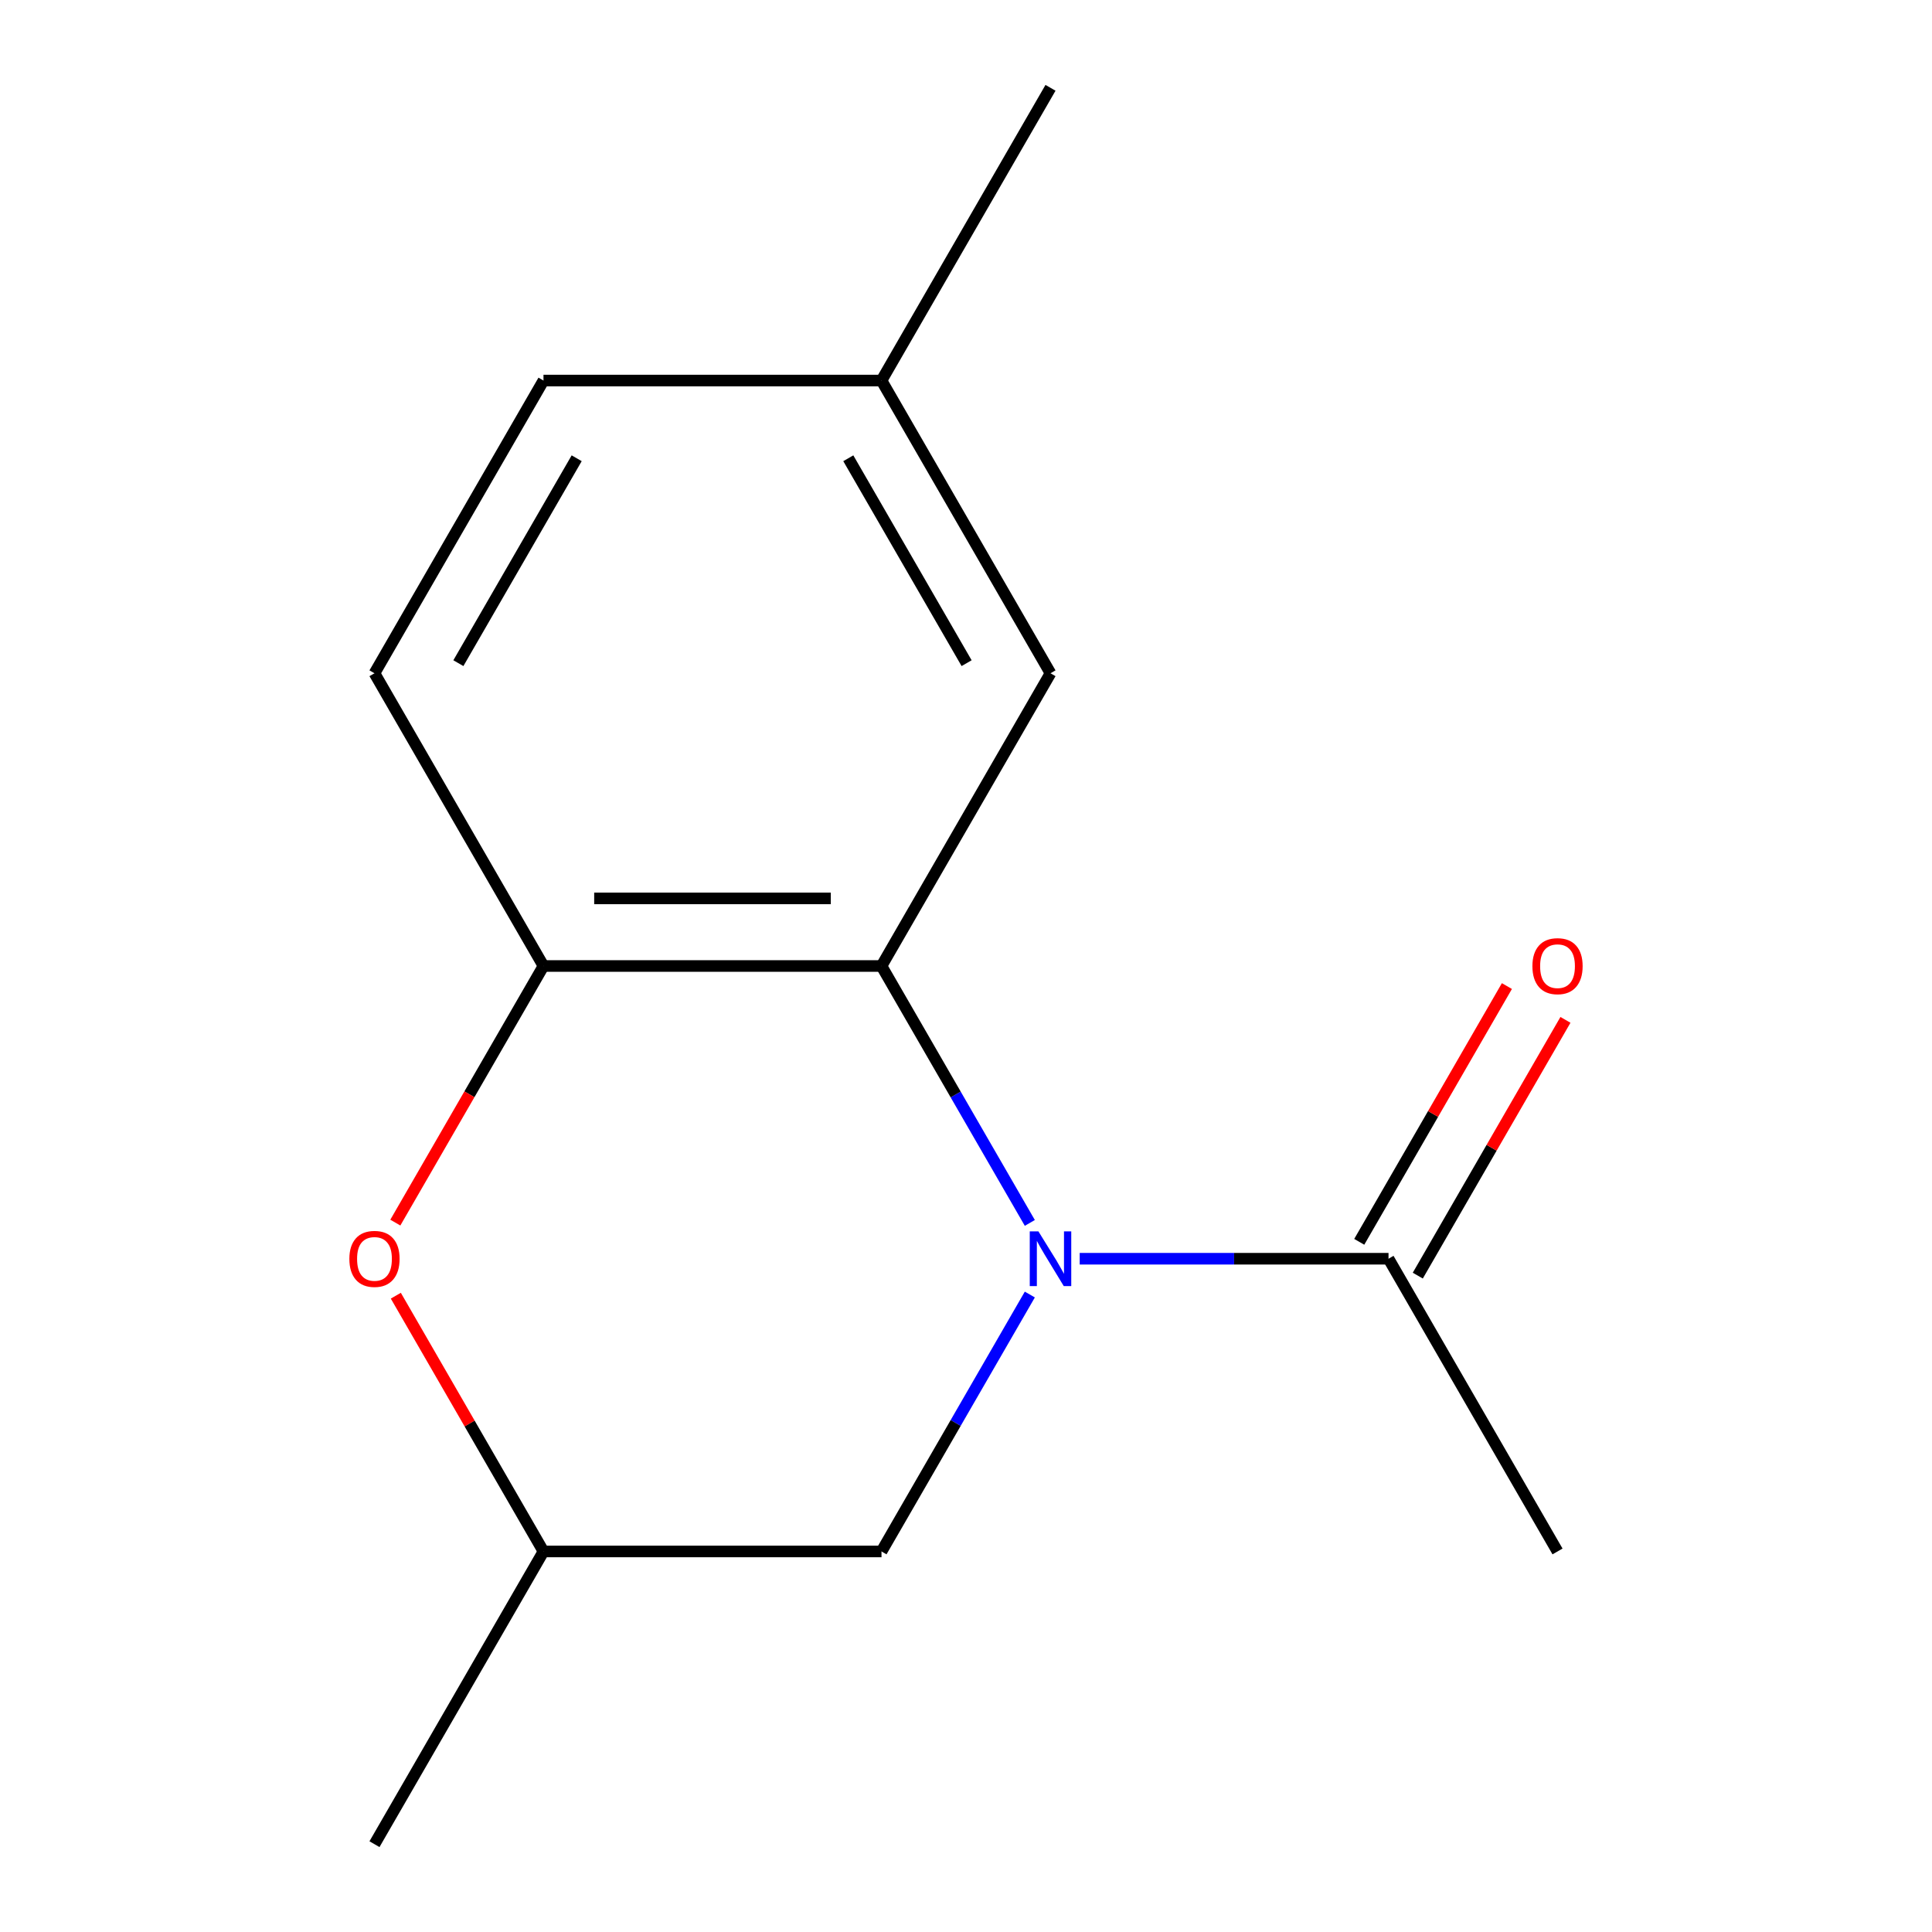 <?xml version='1.0' encoding='iso-8859-1'?>
<svg version='1.1' baseProfile='full'
              xmlns='http://www.w3.org/2000/svg'
                      xmlns:rdkit='http://www.rdkit.org/xml'
                      xmlns:xlink='http://www.w3.org/1999/xlink'
                  xml:space='preserve'
width='1000px' height='1000px' viewBox='0 0 1000 1000'>
<!-- END OF HEADER -->
<rect style='opacity:1.0;fill:#FFFFFF;stroke:none' width='1000' height='1000' x='0' y='0'> </rect>
<path class='bond-0' d='M 533.038,632.981 L 494.65,566.491' style='fill:none;fill-rule:evenodd;stroke:#0000FF;stroke-width:6px;stroke-linecap:butt;stroke-linejoin:miter;stroke-opacity:1' />
<path class='bond-0' d='M 494.65,566.491 L 456.261,500' style='fill:none;fill-rule:evenodd;stroke:#000000;stroke-width:6px;stroke-linecap:butt;stroke-linejoin:miter;stroke-opacity:1' />
<path class='bond-2' d='M 558.853,651.515 L 638.773,651.515' style='fill:none;fill-rule:evenodd;stroke:#0000FF;stroke-width:6px;stroke-linecap:butt;stroke-linejoin:miter;stroke-opacity:1' />
<path class='bond-2' d='M 638.773,651.515 L 718.693,651.515' style='fill:none;fill-rule:evenodd;stroke:#000000;stroke-width:6px;stroke-linecap:butt;stroke-linejoin:miter;stroke-opacity:1' />
<path class='bond-4' d='M 533.038,670.049 L 494.65,736.54' style='fill:none;fill-rule:evenodd;stroke:#0000FF;stroke-width:6px;stroke-linecap:butt;stroke-linejoin:miter;stroke-opacity:1' />
<path class='bond-4' d='M 494.65,736.54 L 456.261,803.03' style='fill:none;fill-rule:evenodd;stroke:#000000;stroke-width:6px;stroke-linecap:butt;stroke-linejoin:miter;stroke-opacity:1' />
<path class='bond-1' d='M 456.261,500 L 281.307,500' style='fill:none;fill-rule:evenodd;stroke:#000000;stroke-width:6px;stroke-linecap:butt;stroke-linejoin:miter;stroke-opacity:1' />
<path class='bond-1' d='M 430.018,465.009 L 307.55,465.009' style='fill:none;fill-rule:evenodd;stroke:#000000;stroke-width:6px;stroke-linecap:butt;stroke-linejoin:miter;stroke-opacity:1' />
<path class='bond-5' d='M 456.261,500 L 543.739,348.485' style='fill:none;fill-rule:evenodd;stroke:#000000;stroke-width:6px;stroke-linecap:butt;stroke-linejoin:miter;stroke-opacity:1' />
<path class='bond-8' d='M 281.307,500 L 193.829,348.485' style='fill:none;fill-rule:evenodd;stroke:#000000;stroke-width:6px;stroke-linecap:butt;stroke-linejoin:miter;stroke-opacity:1' />
<path class='bond-14' d='M 281.307,500 L 242.965,566.411' style='fill:none;fill-rule:evenodd;stroke:#000000;stroke-width:6px;stroke-linecap:butt;stroke-linejoin:miter;stroke-opacity:1' />
<path class='bond-14' d='M 242.965,566.411 L 204.622,632.821' style='fill:none;fill-rule:evenodd;stroke:#FF0000;stroke-width:6px;stroke-linecap:butt;stroke-linejoin:miter;stroke-opacity:1' />
<path class='bond-7' d='M 733.845,660.263 L 772.06,594.072' style='fill:none;fill-rule:evenodd;stroke:#000000;stroke-width:6px;stroke-linecap:butt;stroke-linejoin:miter;stroke-opacity:1' />
<path class='bond-7' d='M 772.06,594.072 L 810.275,527.882' style='fill:none;fill-rule:evenodd;stroke:#FF0000;stroke-width:6px;stroke-linecap:butt;stroke-linejoin:miter;stroke-opacity:1' />
<path class='bond-7' d='M 703.542,642.767 L 741.757,576.577' style='fill:none;fill-rule:evenodd;stroke:#000000;stroke-width:6px;stroke-linecap:butt;stroke-linejoin:miter;stroke-opacity:1' />
<path class='bond-7' d='M 741.757,576.577 L 779.972,510.386' style='fill:none;fill-rule:evenodd;stroke:#FF0000;stroke-width:6px;stroke-linecap:butt;stroke-linejoin:miter;stroke-opacity:1' />
<path class='bond-11' d='M 718.693,651.515 L 806.171,803.03' style='fill:none;fill-rule:evenodd;stroke:#000000;stroke-width:6px;stroke-linecap:butt;stroke-linejoin:miter;stroke-opacity:1' />
<path class='bond-3' d='M 204.876,670.649 L 243.092,736.84' style='fill:none;fill-rule:evenodd;stroke:#FF0000;stroke-width:6px;stroke-linecap:butt;stroke-linejoin:miter;stroke-opacity:1' />
<path class='bond-3' d='M 243.092,736.84 L 281.307,803.03' style='fill:none;fill-rule:evenodd;stroke:#000000;stroke-width:6px;stroke-linecap:butt;stroke-linejoin:miter;stroke-opacity:1' />
<path class='bond-6' d='M 456.261,803.03 L 281.307,803.03' style='fill:none;fill-rule:evenodd;stroke:#000000;stroke-width:6px;stroke-linecap:butt;stroke-linejoin:miter;stroke-opacity:1' />
<path class='bond-9' d='M 543.739,348.485 L 456.261,196.97' style='fill:none;fill-rule:evenodd;stroke:#000000;stroke-width:6px;stroke-linecap:butt;stroke-linejoin:miter;stroke-opacity:1' />
<path class='bond-9' d='M 500.314,343.253 L 439.08,237.192' style='fill:none;fill-rule:evenodd;stroke:#000000;stroke-width:6px;stroke-linecap:butt;stroke-linejoin:miter;stroke-opacity:1' />
<path class='bond-12' d='M 281.307,803.03 L 193.829,954.545' style='fill:none;fill-rule:evenodd;stroke:#000000;stroke-width:6px;stroke-linecap:butt;stroke-linejoin:miter;stroke-opacity:1' />
<path class='bond-15' d='M 193.829,348.485 L 281.307,196.97' style='fill:none;fill-rule:evenodd;stroke:#000000;stroke-width:6px;stroke-linecap:butt;stroke-linejoin:miter;stroke-opacity:1' />
<path class='bond-15' d='M 237.254,343.253 L 298.488,237.192' style='fill:none;fill-rule:evenodd;stroke:#000000;stroke-width:6px;stroke-linecap:butt;stroke-linejoin:miter;stroke-opacity:1' />
<path class='bond-10' d='M 456.261,196.97 L 281.307,196.97' style='fill:none;fill-rule:evenodd;stroke:#000000;stroke-width:6px;stroke-linecap:butt;stroke-linejoin:miter;stroke-opacity:1' />
<path class='bond-13' d='M 456.261,196.97 L 543.739,45.455' style='fill:none;fill-rule:evenodd;stroke:#000000;stroke-width:6px;stroke-linecap:butt;stroke-linejoin:miter;stroke-opacity:1' />
<path  class='atom-0' d='M 537.479 637.355
L 546.759 652.355
Q 547.679 653.835, 549.159 656.515
Q 550.639 659.195, 550.719 659.355
L 550.719 637.355
L 554.479 637.355
L 554.479 665.675
L 550.599 665.675
L 540.639 649.275
Q 539.479 647.355, 538.239 645.155
Q 537.039 642.955, 536.679 642.275
L 536.679 665.675
L 532.999 665.675
L 532.999 637.355
L 537.479 637.355
' fill='#0000FF'/>
<path  class='atom-4' d='M 180.829 651.595
Q 180.829 644.795, 184.189 640.995
Q 187.549 637.195, 193.829 637.195
Q 200.109 637.195, 203.469 640.995
Q 206.829 644.795, 206.829 651.595
Q 206.829 658.475, 203.429 662.395
Q 200.029 666.275, 193.829 666.275
Q 187.589 666.275, 184.189 662.395
Q 180.829 658.515, 180.829 651.595
M 193.829 663.075
Q 198.149 663.075, 200.469 660.195
Q 202.829 657.275, 202.829 651.595
Q 202.829 646.035, 200.469 643.235
Q 198.149 640.395, 193.829 640.395
Q 189.509 640.395, 187.149 643.195
Q 184.829 645.995, 184.829 651.595
Q 184.829 657.315, 187.149 660.195
Q 189.509 663.075, 193.829 663.075
' fill='#FF0000'/>
<path  class='atom-8' d='M 793.171 500.08
Q 793.171 493.28, 796.531 489.48
Q 799.891 485.68, 806.171 485.68
Q 812.451 485.68, 815.811 489.48
Q 819.171 493.28, 819.171 500.08
Q 819.171 506.96, 815.771 510.88
Q 812.371 514.76, 806.171 514.76
Q 799.931 514.76, 796.531 510.88
Q 793.171 507, 793.171 500.08
M 806.171 511.56
Q 810.491 511.56, 812.811 508.68
Q 815.171 505.76, 815.171 500.08
Q 815.171 494.52, 812.811 491.72
Q 810.491 488.88, 806.171 488.88
Q 801.851 488.88, 799.491 491.68
Q 797.171 494.48, 797.171 500.08
Q 797.171 505.8, 799.491 508.68
Q 801.851 511.56, 806.171 511.56
' fill='#FF0000'/>
</svg>
